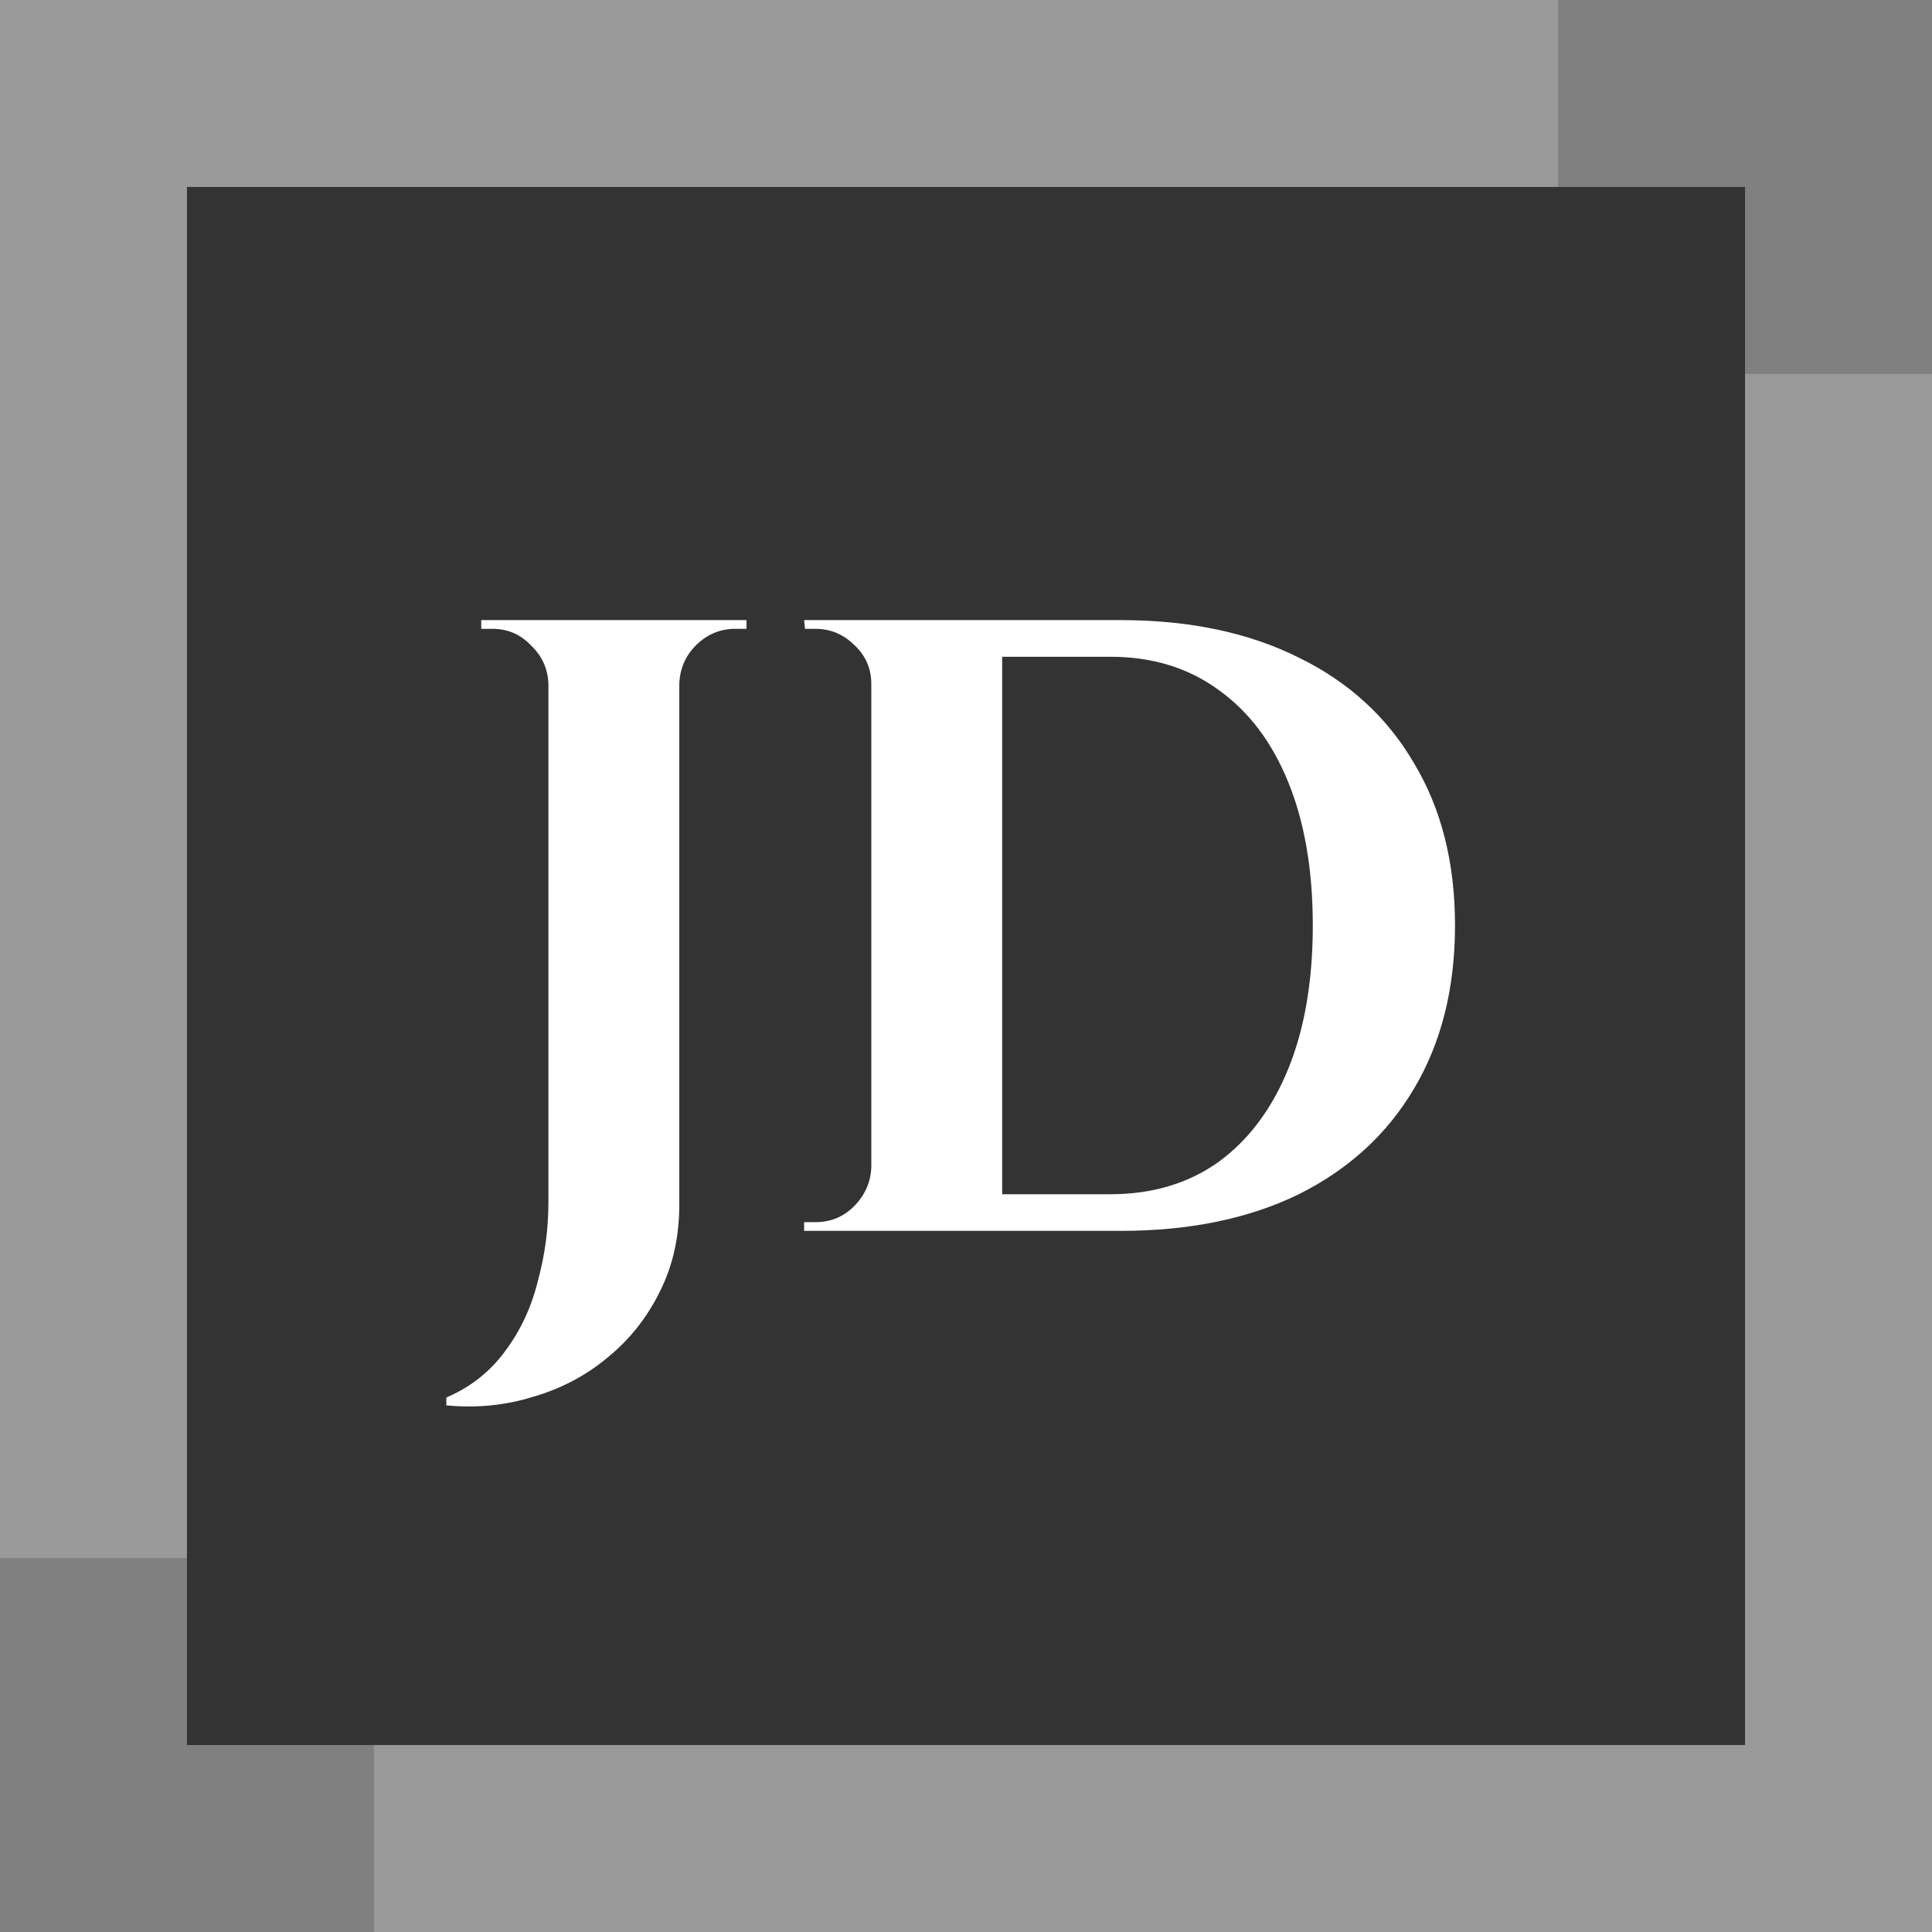 <svg width="124" height="124" viewBox="0 0 124 124" fill="none" xmlns="http://www.w3.org/2000/svg">
<rect x="0" y="0" width="124" height="124" fill="#808080" stroke="none"/>
<rect width="100" height="100" fill="#999999"/>
<rect x="24" y="24" width="100" height="100" fill="#999999"/>
<rect x="12" y="12" width="100" height="100" fill="#333333"/>
<path d="M43.599 39.8V77.32C43.599 79.373 43.188 81.221 42.367 82.864C41.546 84.544 40.426 85.963 39.007 87.12C37.626 88.277 36.039 89.117 34.247 89.64C32.455 90.2 30.588 90.387 28.647 90.2V89.696C30.215 89.024 31.485 88.016 32.455 86.672C33.426 85.365 34.117 83.872 34.527 82.192C34.975 80.549 35.199 78.869 35.199 77.152V39.8H43.599ZM35.367 43.888H35.199C35.162 42.917 34.788 42.096 34.079 41.424C33.407 40.715 32.586 40.36 31.615 40.36C31.615 40.36 31.485 40.36 31.223 40.36C30.999 40.36 30.887 40.36 30.887 40.36V39.8H35.367V43.888ZM43.431 43.888V39.8H47.911V40.36C47.911 40.36 47.781 40.36 47.519 40.36C47.295 40.36 47.183 40.36 47.183 40.36C46.212 40.36 45.373 40.715 44.663 41.424C43.991 42.096 43.636 42.917 43.599 43.888H43.431ZM71.938 39.8C76.343 39.8 80.151 40.603 83.362 42.208C86.573 43.776 89.037 46.035 90.754 48.984C92.508 51.896 93.386 55.368 93.386 59.4C93.386 63.432 92.508 66.923 90.754 69.872C89.037 72.784 86.573 75.043 83.362 76.648C80.151 78.216 76.343 79 71.938 79H58.61L58.554 76.648C59.636 76.648 60.757 76.648 61.914 76.648C63.108 76.648 64.266 76.648 65.386 76.648C66.506 76.648 67.495 76.648 68.354 76.648C69.25 76.648 69.959 76.648 70.482 76.648C71.004 76.648 71.266 76.648 71.266 76.648C73.954 76.648 76.269 75.957 78.21 74.576C80.151 73.157 81.644 71.16 82.69 68.584C83.735 66.008 84.258 62.947 84.258 59.4C84.258 55.853 83.735 52.792 82.69 50.216C81.644 47.64 80.151 45.661 78.21 44.28C76.269 42.861 73.954 42.152 71.266 42.152C71.266 42.152 70.986 42.152 70.426 42.152C69.903 42.152 69.175 42.152 68.242 42.152C67.308 42.152 66.263 42.152 65.106 42.152C63.949 42.152 62.754 42.152 61.522 42.152C60.29 42.152 59.114 42.152 57.994 42.152V39.8H71.938ZM64.322 39.8V79H55.922V39.8H64.322ZM56.09 74.912V79H51.61V78.44C51.61 78.44 51.722 78.44 51.946 78.44C52.207 78.44 52.338 78.44 52.338 78.44C53.309 78.44 54.13 78.104 54.802 77.432C55.511 76.723 55.885 75.883 55.922 74.912H56.09ZM56.09 43.888H55.922C55.922 42.917 55.567 42.096 54.858 41.424C54.148 40.715 53.309 40.36 52.338 40.36C52.338 40.36 52.226 40.36 52.002 40.36C51.778 40.36 51.666 40.36 51.666 40.36L51.61 39.8H56.09V43.888Z" fill="white"/>
</svg>
